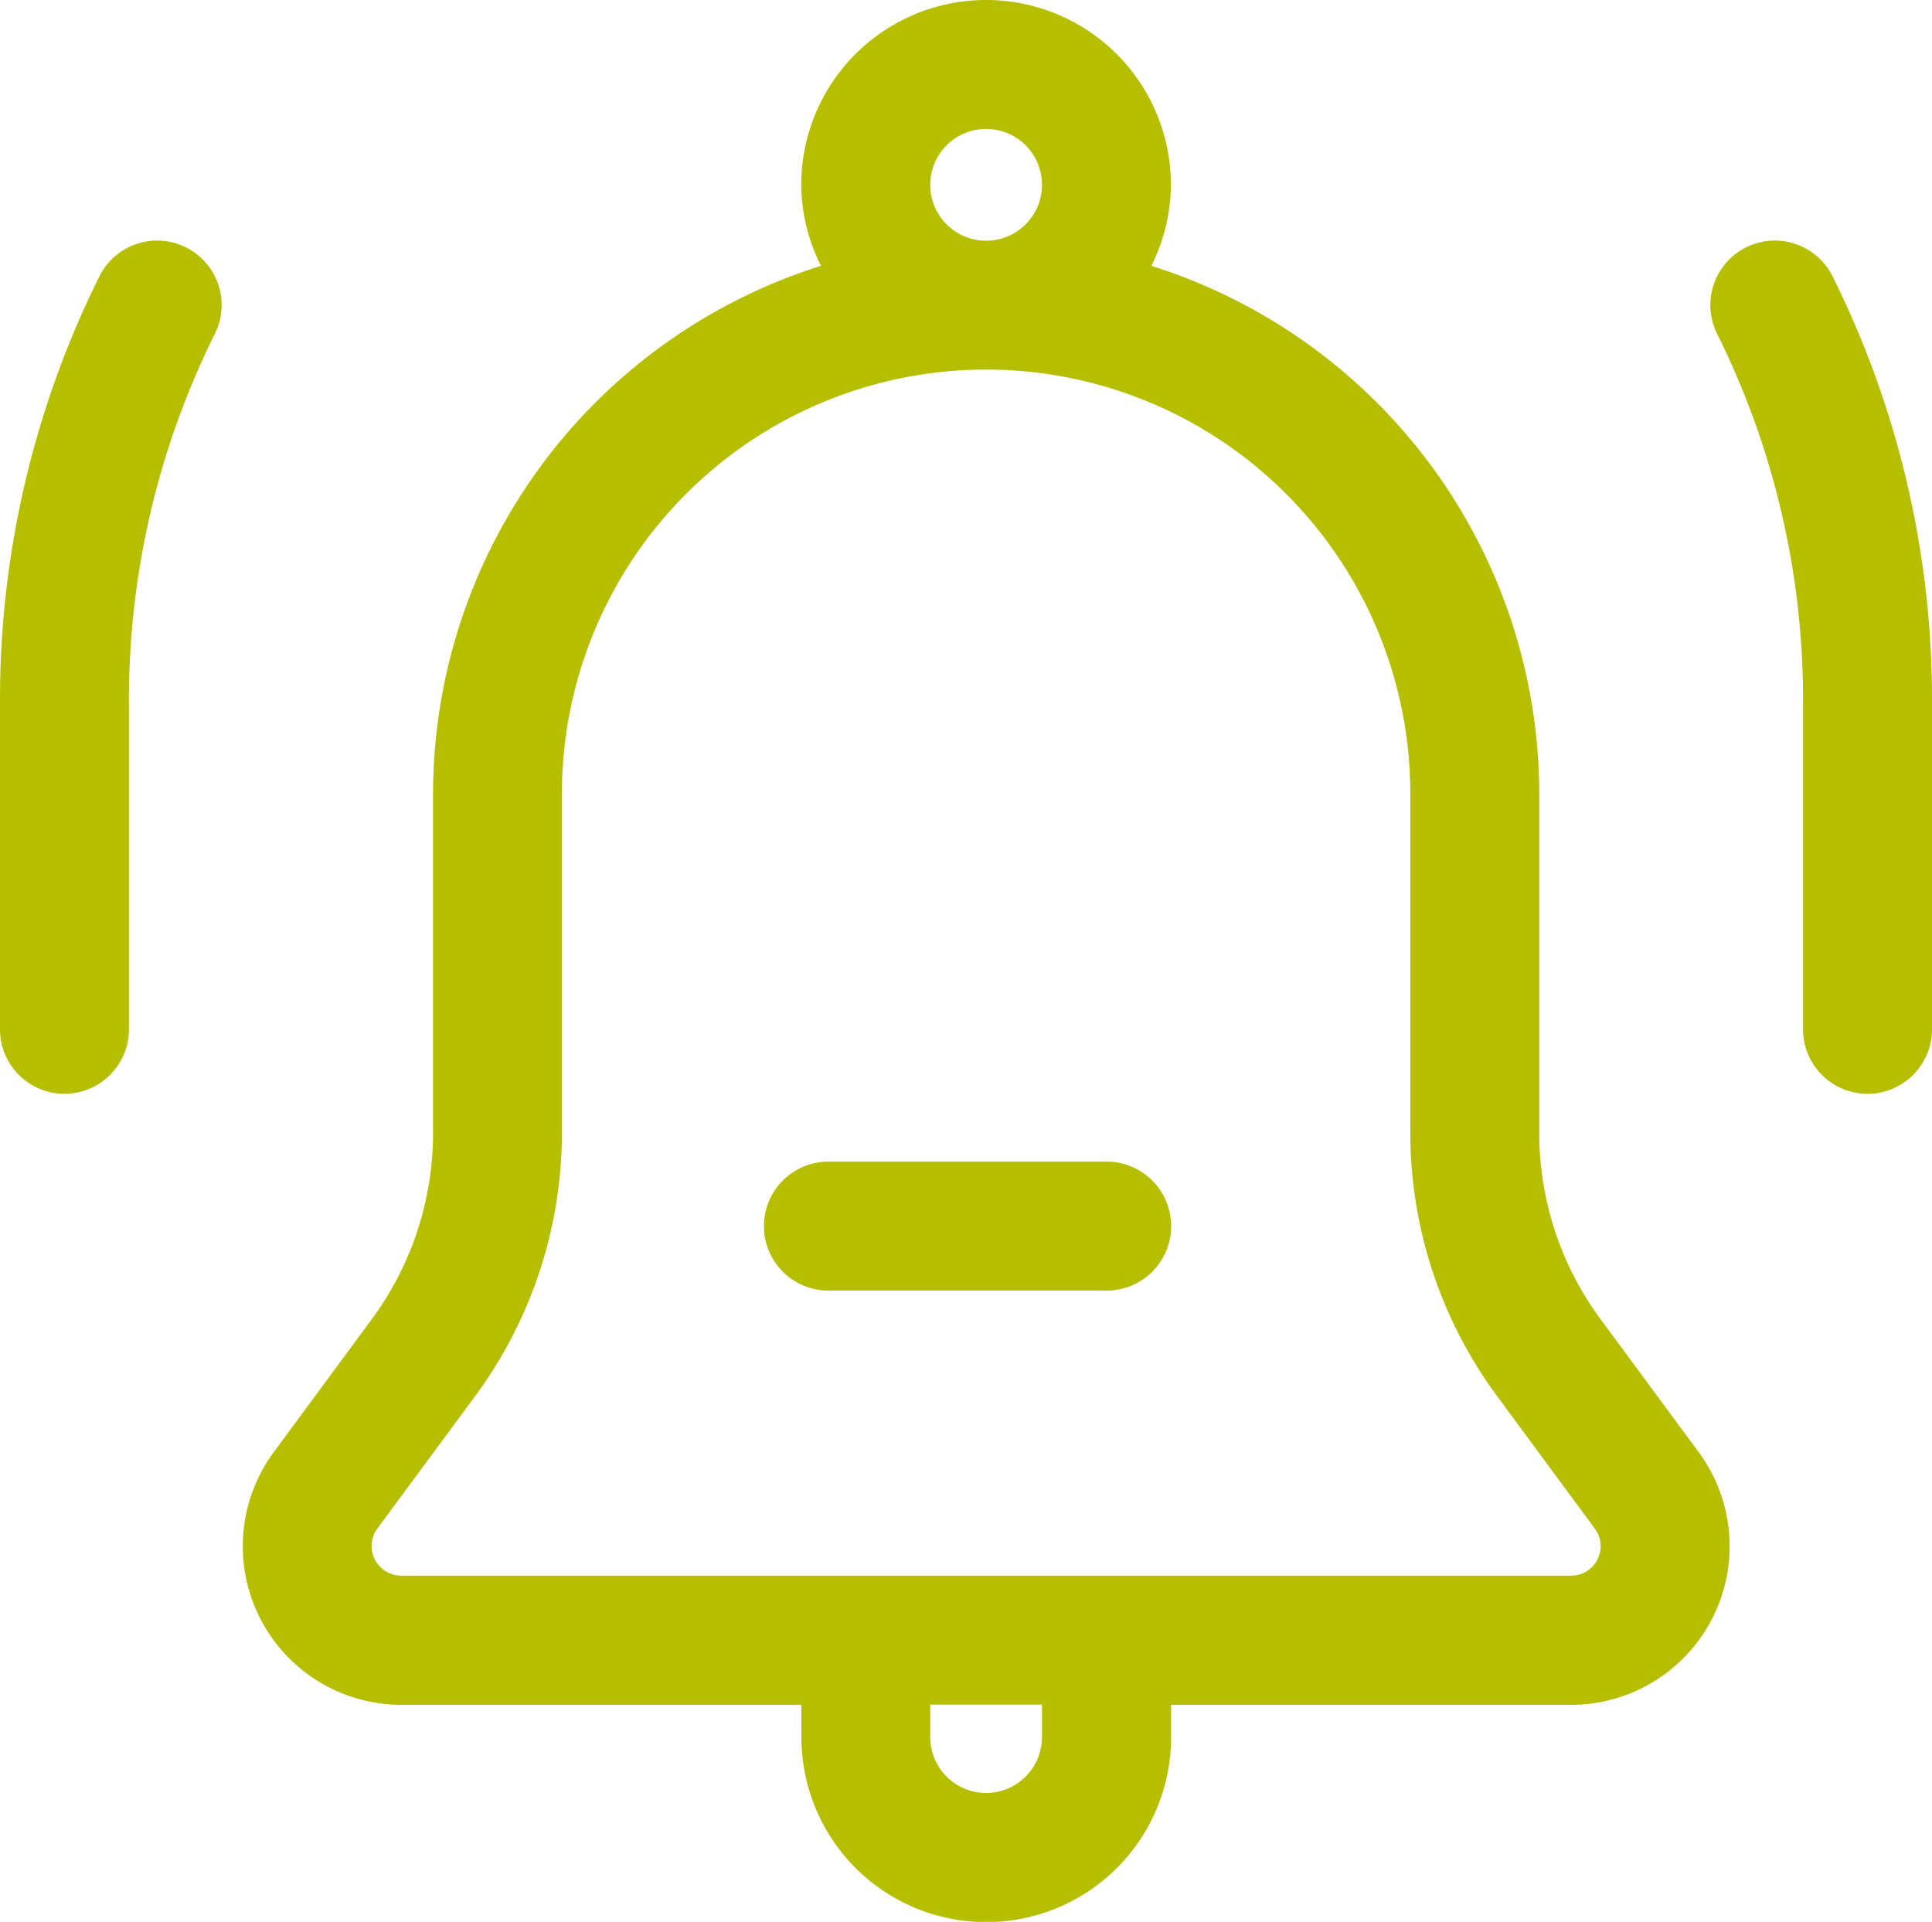 <svg xmlns="http://www.w3.org/2000/svg" viewBox="0 0 44.948 44.711"><defs><style>.\39 f12a874-6af9-48d8-ace0-b235511ae6ba{fill:#b6be00;}</style></defs><title>alarm-green</title><g id="dd78db11-618a-4db7-84f6-b5486369574e" data-name="Layer 2"><g id="688156e7-7c73-4765-8125-06037e38c0cb" data-name="Layer 1"><path class="9f12a874-6af9-48d8-ace0-b235511ae6ba" d="M4.322,5.753a1.5,1.5,0,0,0-2.01.678A22.09,22.09,0,0,0,0,16.332v7.615a1.5,1.5,0,0,0,3,0V16.332A19.11,19.11,0,0,1,5,7.764,1.5,1.5,0,0,0,4.322,5.753ZM37.23,30.681a7.3,7.3,0,0,1-1.419-4.309V18.467A12.892,12.892,0,0,0,26.786,6.185,4.248,4.248,0,0,0,27.241,4.3a4.3,4.3,0,1,0-8.6,0A4.248,4.248,0,0,0,19.1,6.185a12.892,12.892,0,0,0-9.025,12.282v7.905a7.3,7.3,0,0,1-1.419,4.31l-2.286,3.1a3.689,3.689,0,0,0,2.968,5.88h9.307v.755a4.3,4.3,0,0,0,8.6,0v-.755h9.307a3.689,3.689,0,0,0,2.967-5.88ZM22.942,3a1.3,1.3,0,1,1-1.3,1.3A1.3,1.3,0,0,1,22.942,3Zm1.3,37.412a1.3,1.3,0,0,1-2.6,0v-.755h2.6Zm12.922-4.133a.675.675,0,0,1-.615.378H9.336a.689.689,0,0,1-.554-1.1l2.285-3.094a10.33,10.33,0,0,0,2.006-6.092V18.467a9.869,9.869,0,0,1,19.738,0v7.905a10.318,10.318,0,0,0,2.006,6.091L37.1,35.558A.676.676,0,0,1,37.163,36.279ZM25.747,27.025H19.273a1.5,1.5,0,0,0,0,3h6.474a1.5,1.5,0,0,0,0-3ZM42.636,6.431a1.5,1.5,0,1,0-2.688,1.333,19.107,19.107,0,0,1,2,8.568v7.615a1.5,1.5,0,0,0,3,0V16.332A22.084,22.084,0,0,0,42.636,6.431Z"/></g></g></svg>